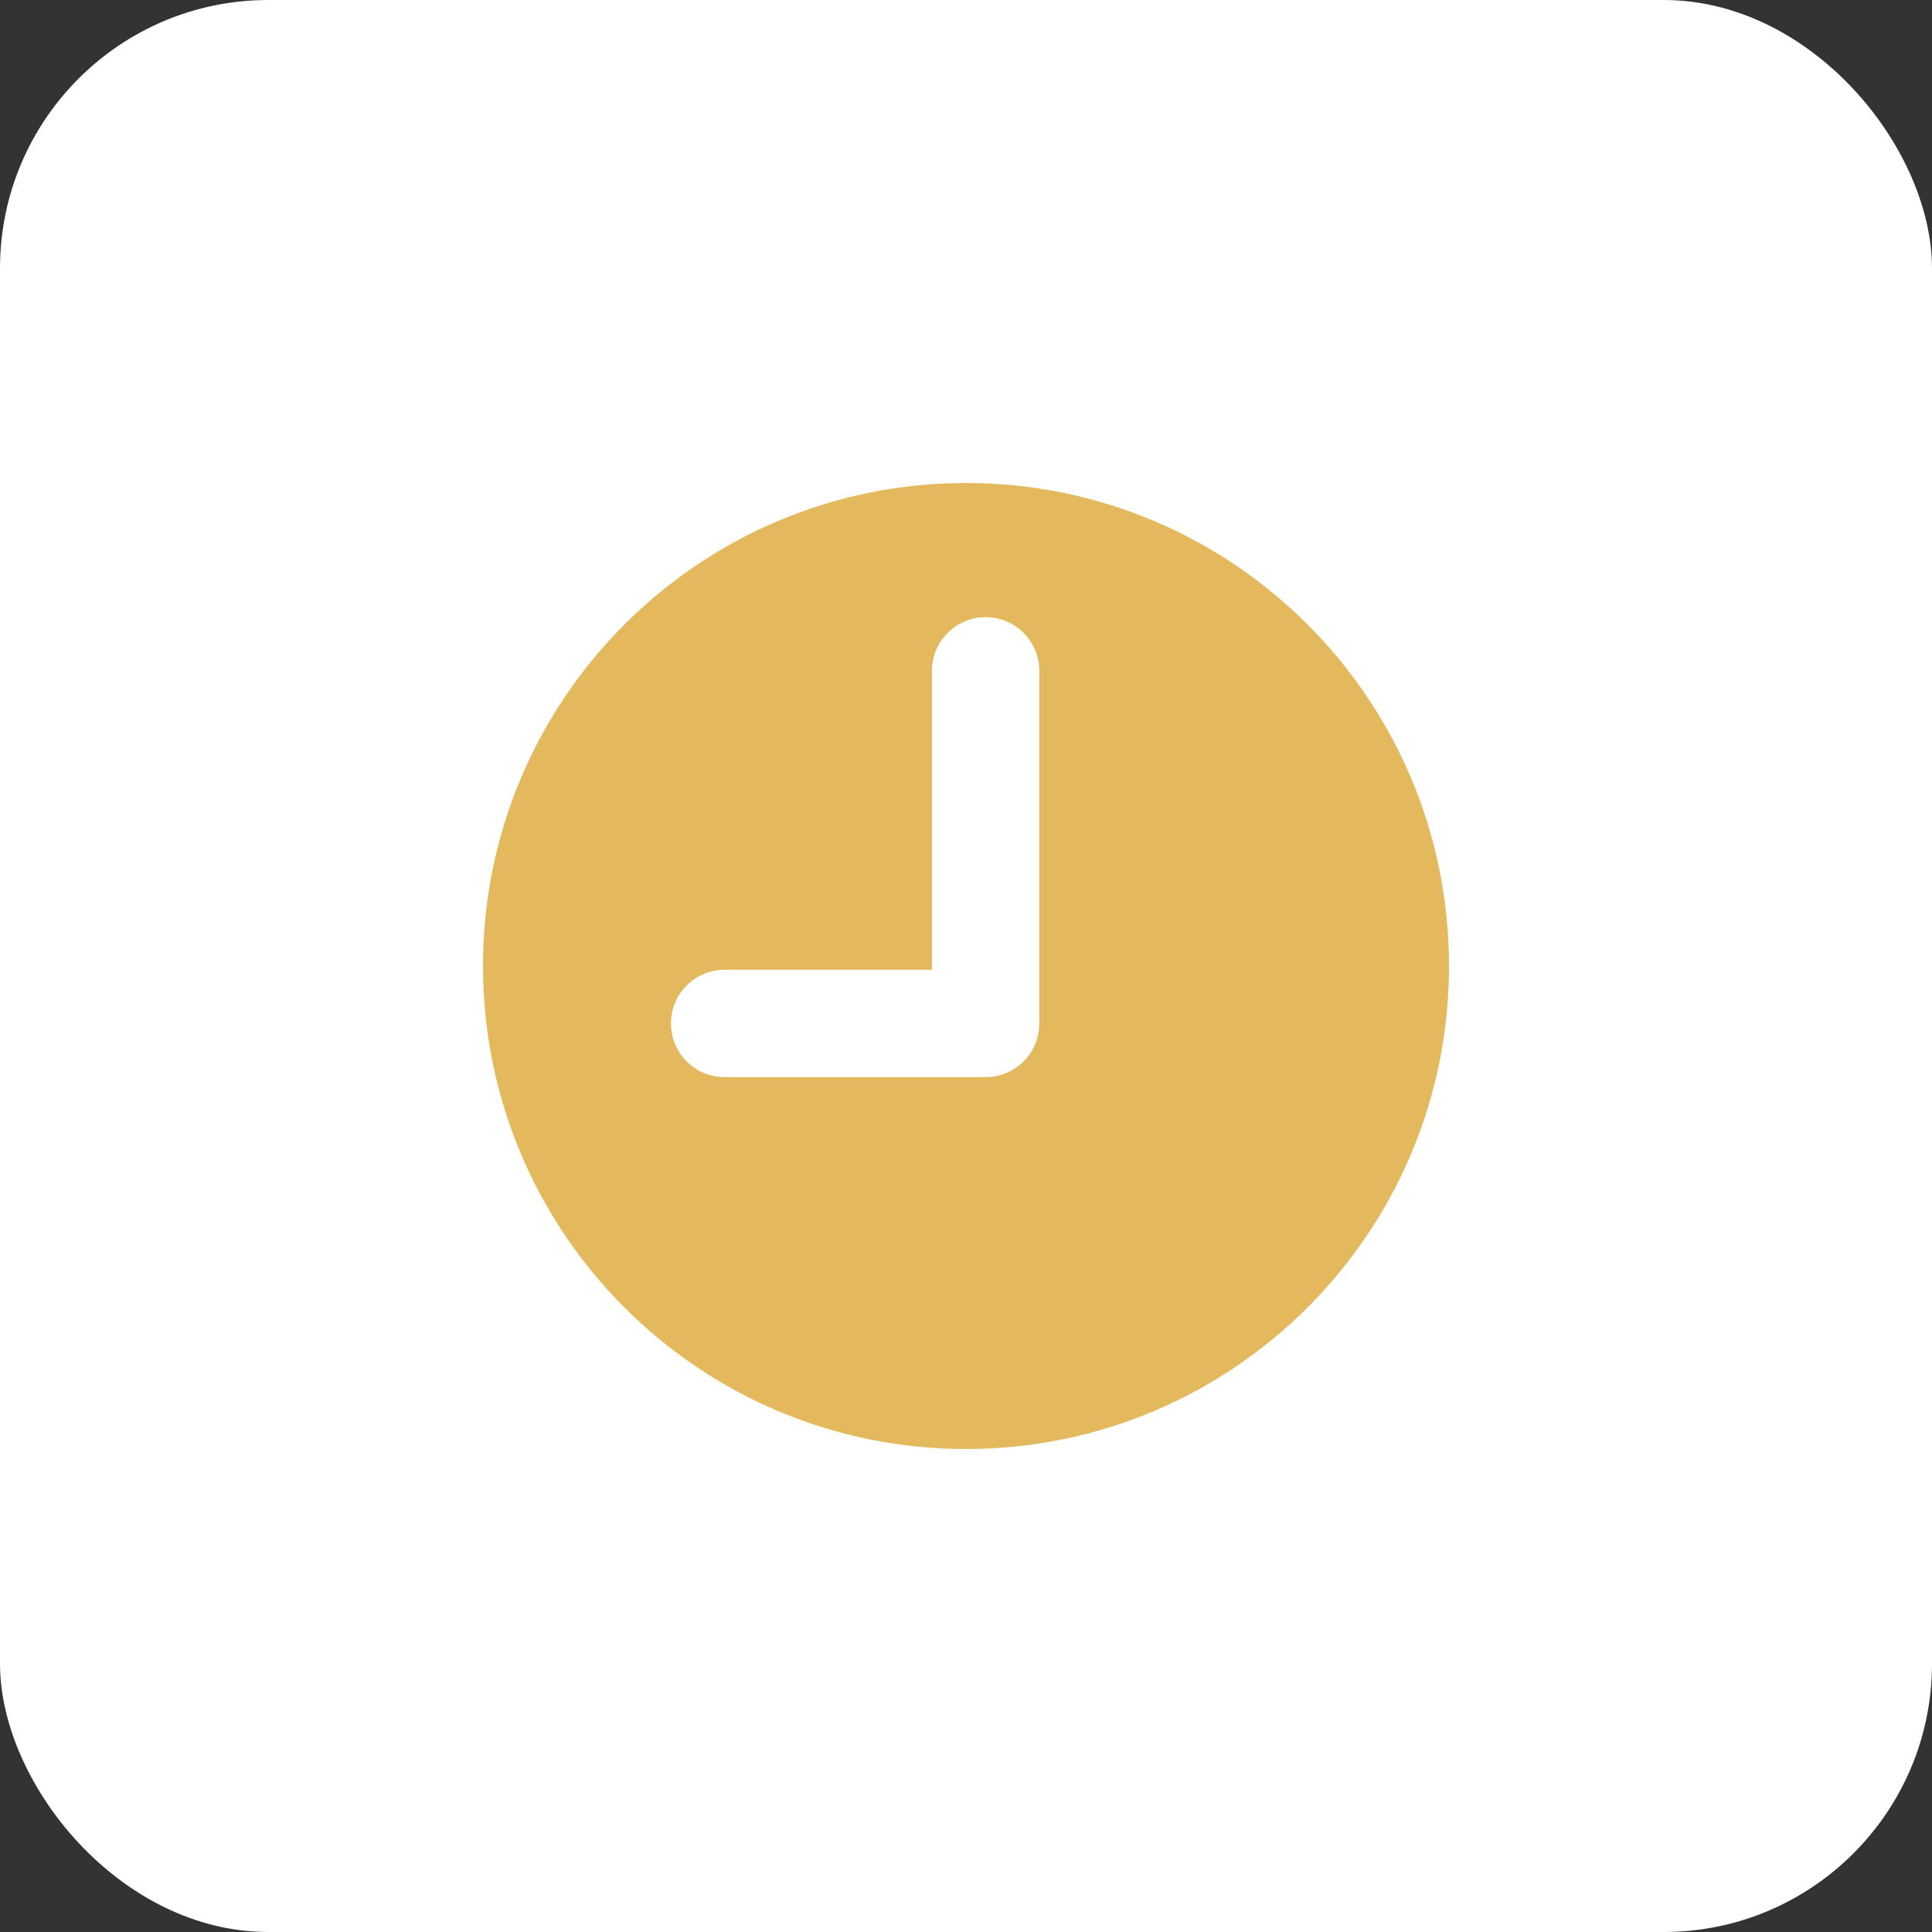 <svg width="60" height="60" viewBox="0 0 60 60" fill="none" xmlns="http://www.w3.org/2000/svg">
<rect x="0" y="0" width="60" height="60" fill="#333333" stroke="none"/>
<rect width="60" height="60" rx="8.333" fill="white"/>
<path fill-rule="evenodd" clip-rule="evenodd" d="M30 45C38.284 45 45 38.284 45 30C45 21.716 38.284 15 30 15C21.716 15 15 21.716 15 30C15 38.284 21.716 45 30 45ZM32.276 20.832C32.276 19.912 31.53 19.166 30.61 19.166C29.689 19.166 28.943 19.912 28.943 20.832L28.943 30.117L22.503 30.117C21.583 30.117 20.837 30.864 20.837 31.784C20.837 32.705 21.583 33.451 22.503 33.451L30.61 33.451C31.052 33.451 31.476 33.275 31.788 32.963C32.101 32.65 32.276 32.226 32.276 31.784L32.276 20.832Z" fill="#E4B85C"/>
</svg>
